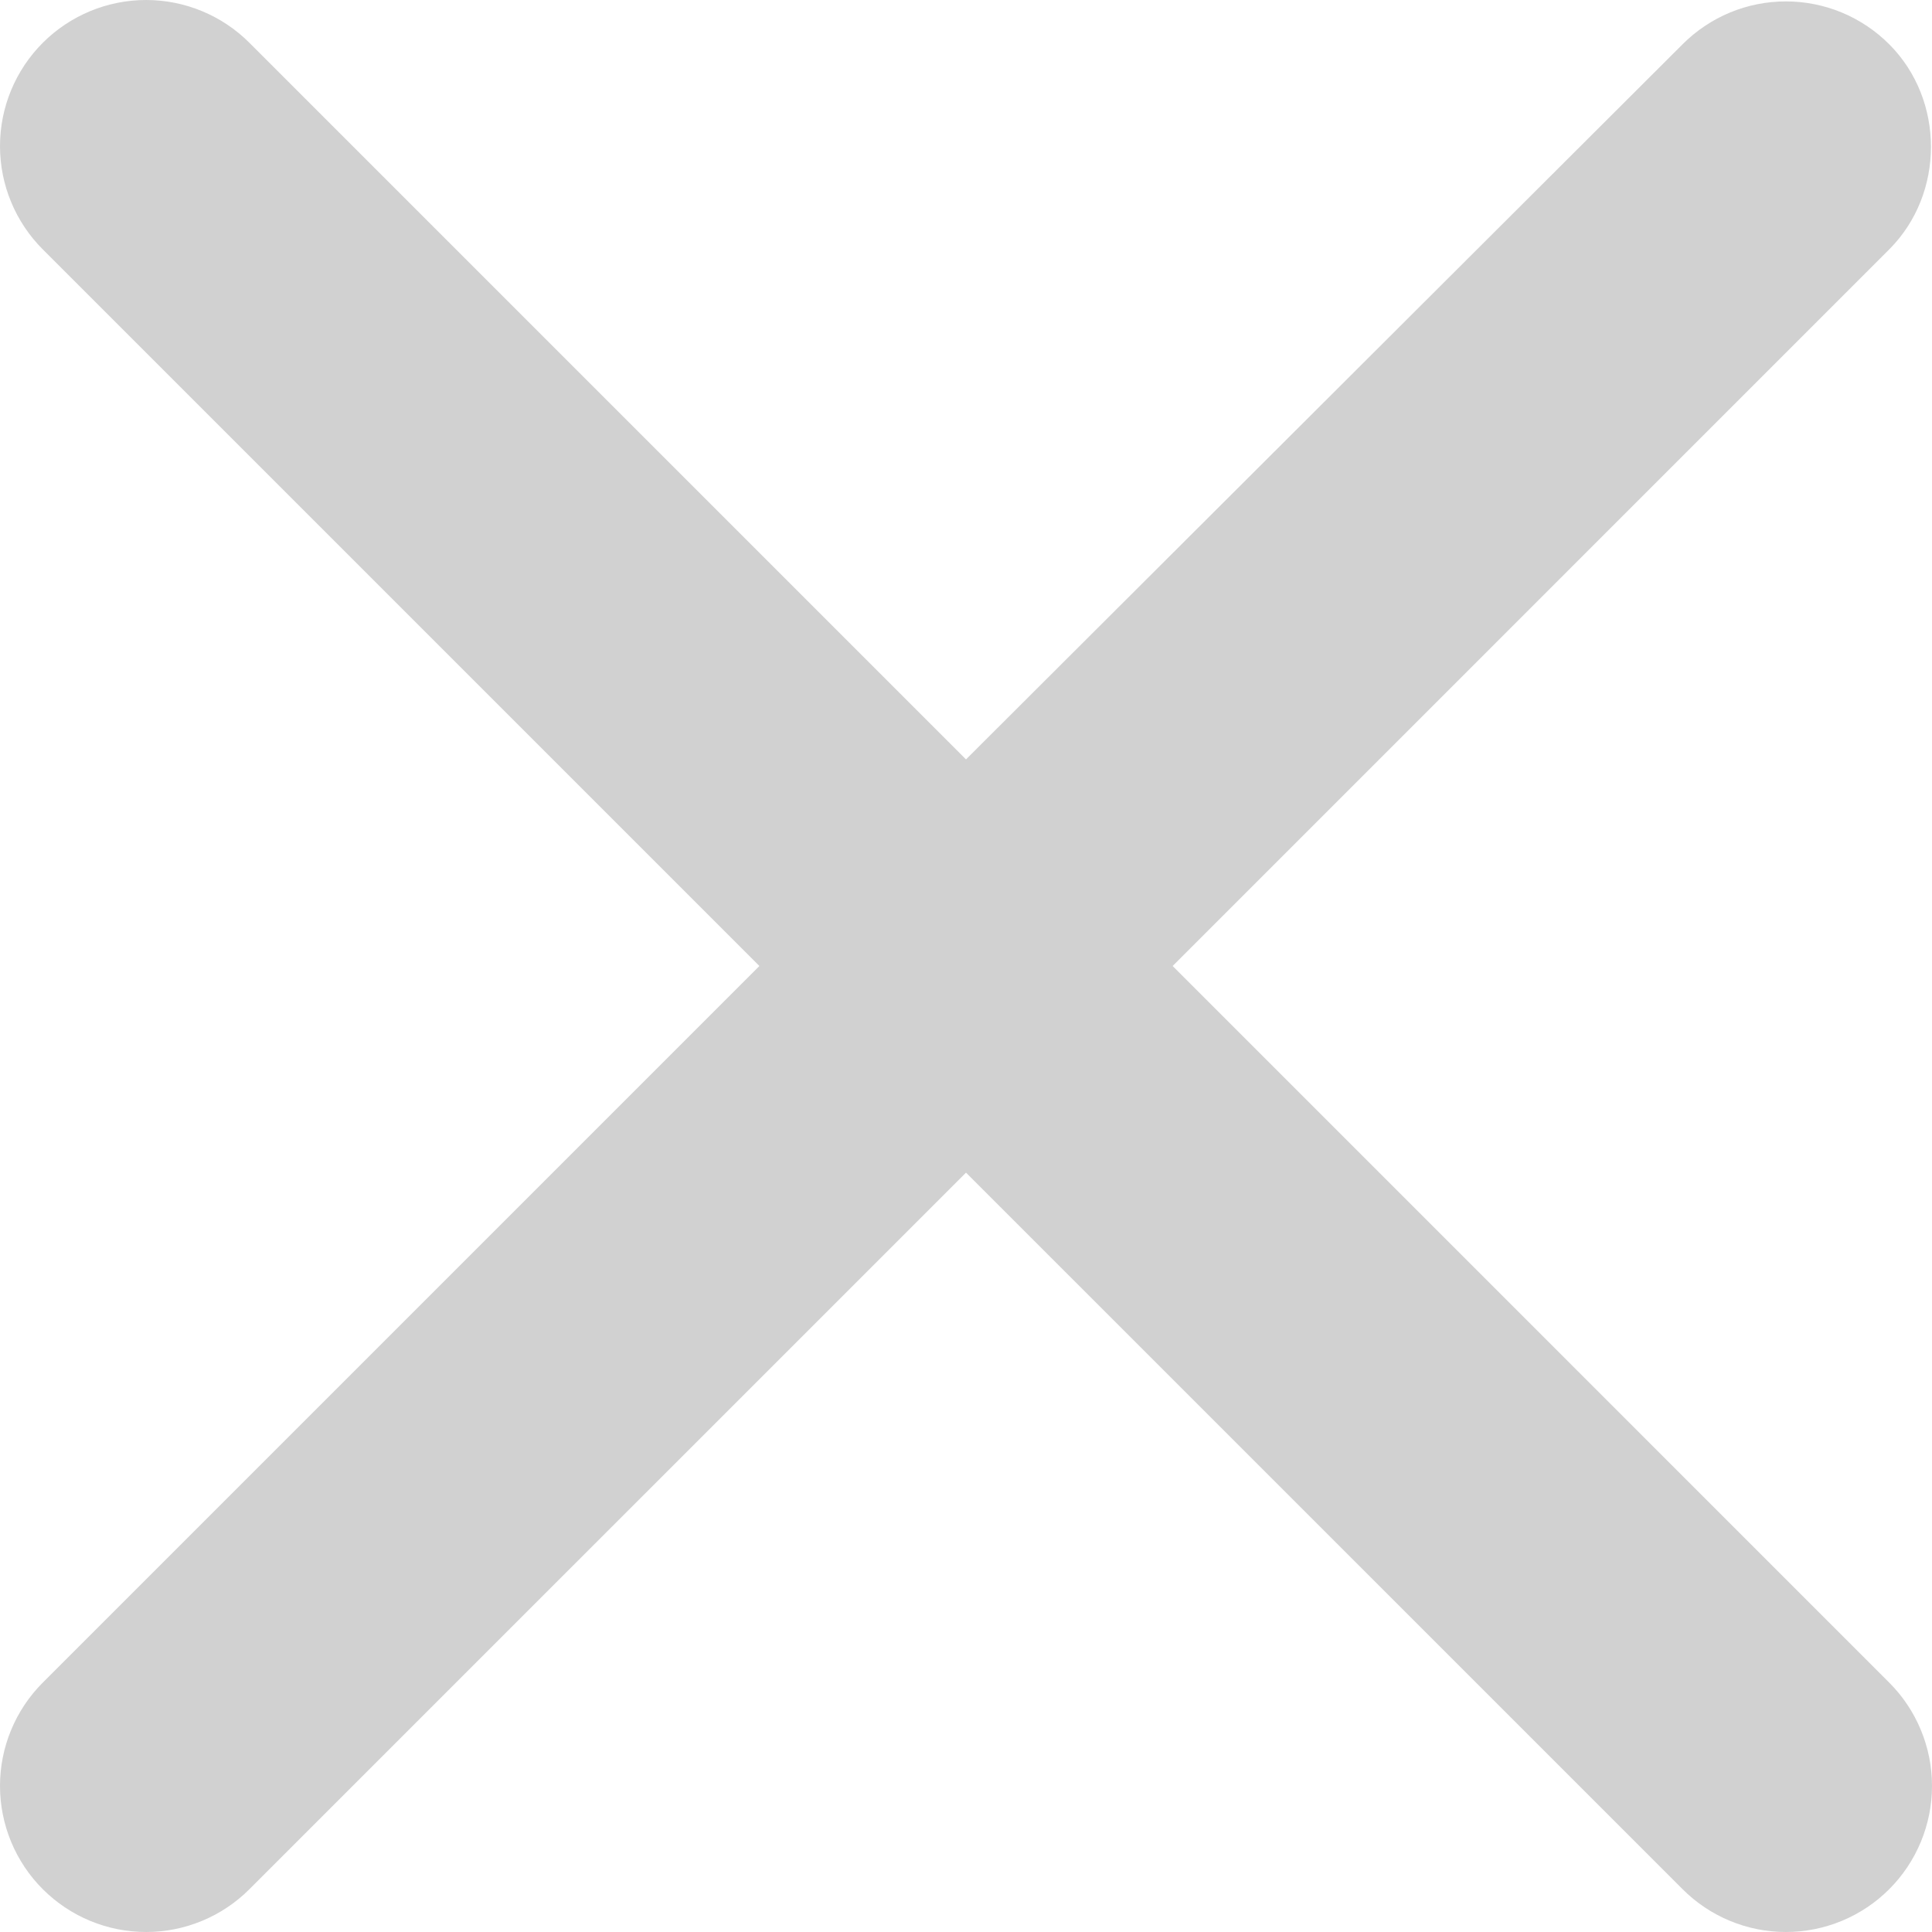 <svg width="66" height="66" viewBox="0 0 66 66" fill="none" xmlns="http://www.w3.org/2000/svg">
<path opacity="0.3" d="M64.538 1.512C64.075 1.048 63.525 0.68 62.919 0.428C62.314 0.177 61.664 0.048 61.009 0.048C60.353 0.048 59.704 0.177 59.098 0.428C58.493 0.68 57.943 1.048 57.48 1.512L33 25.942L8.52 1.462C8.057 0.998 7.507 0.631 6.901 0.38C6.296 0.129 5.647 4.88345e-09 4.991 0C4.336 -4.88345e-09 3.687 0.129 3.081 0.38C2.476 0.631 1.925 0.998 1.462 1.462C0.998 1.925 0.631 2.476 0.38 3.081C0.129 3.687 -4.88345e-09 4.336 0 4.991C4.88345e-09 5.647 0.129 6.296 0.38 6.901C0.631 7.507 0.998 8.057 1.462 8.52L25.942 33L1.462 57.48C0.998 57.943 0.631 58.493 0.38 59.099C0.129 59.704 0 60.353 0 61.009C0 61.664 0.129 62.313 0.38 62.919C0.631 63.524 0.998 64.075 1.462 64.538C1.925 65.002 2.476 65.369 3.081 65.62C3.687 65.871 4.336 66 4.991 66C5.647 66 6.296 65.871 6.901 65.62C7.507 65.369 8.057 65.002 8.52 64.538L33 40.059L57.48 64.538C57.943 65.002 58.493 65.369 59.099 65.62C59.704 65.871 60.353 66 61.009 66C61.664 66 62.313 65.871 62.919 65.62C63.524 65.369 64.075 65.002 64.538 64.538C65.002 64.075 65.369 63.524 65.62 62.919C65.871 62.313 66 61.664 66 61.009C66 60.353 65.871 59.704 65.62 59.099C65.369 58.493 65.002 57.943 64.538 57.48L40.059 33L64.538 8.52C66.44 6.618 66.44 3.414 64.538 1.512Z" fill="#666666"/>
</svg>

